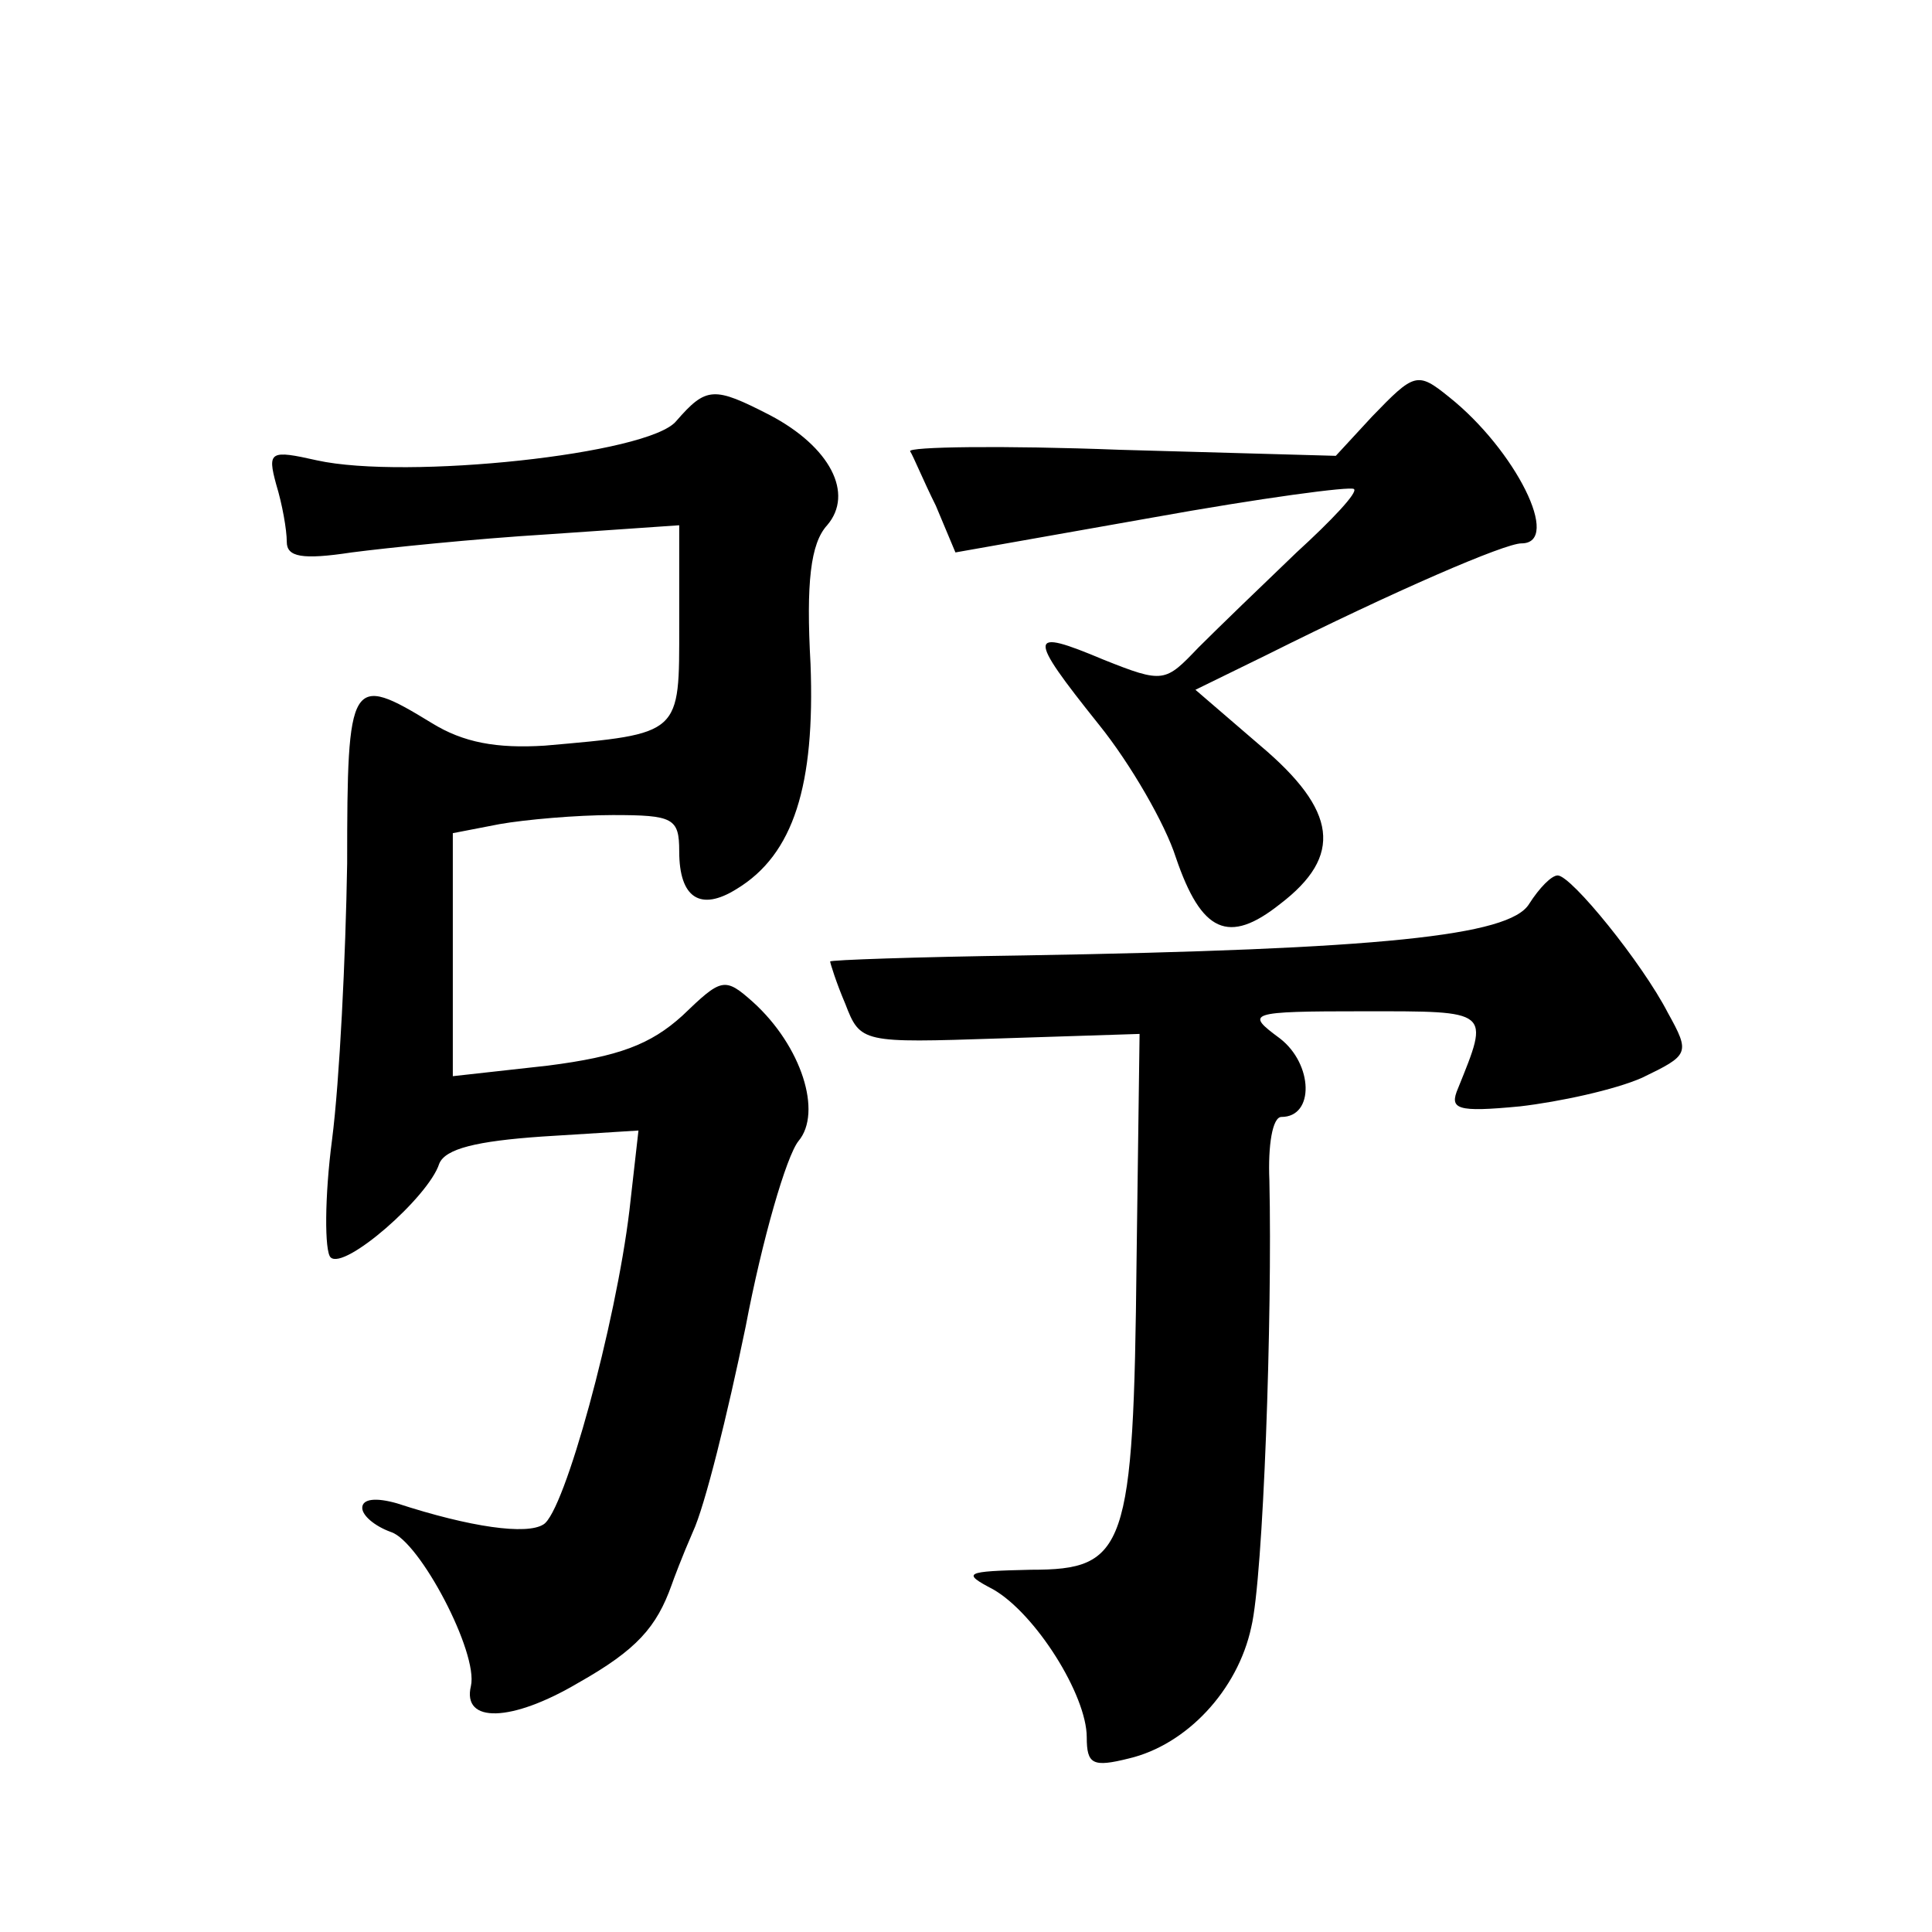 <?xml version="1.0" standalone="no"?>
<!DOCTYPE svg PUBLIC "-//W3C//DTD SVG 20010904//EN"
 "http://www.w3.org/TR/2001/REC-SVG-20010904/DTD/svg10.dtd">
<svg version="1.0" xmlns="http://www.w3.org/2000/svg"
 width="128pt" height="128pt" viewBox="0 0 128 128"
 preserveAspectRatio="xMidYMid meet">
<g transform="translate(0,128) scale(0.1,-0.1)"
fill="#0" stroke="none">
<path d="M909 1004 l-24 -26 -143 4 c-78 3 -141 2 -139 -1 2 -3 9 -20 17 -36 l13
-31 130 23 c72 13 132 21 134 19 3 -2 -15 -21 -38 -42 -23 -22 -52 -50 -65 -63
-22 -23 -23 -24 -63 -8 -50 21 -51 17 -3 -43 21 -26 44 -66 51 -88 17 -50 35 -58
69 -31 42 32 38 62 -13 105 l-43 37 47 23 c86 43 158 74 169 74 27 0 -4 62 -48
97 -21 17 -23 16 -51 -13z M448 1001 c-18 -22 -179 -39 -238 -26 -31 7 -33 6 -27
-16 4 -13 7 -30 7 -38 0 -10 10 -12 43 -7 23 3 81 9 130 12 l87 6 0 -66 c0 -73
2 -72 -89 -80 -32 -2 -54 2 -75 15 -54 33 -56 30 -56 -93 -1 -62 -5 -144 -10 -183
-5 -38 -5 -74 -1 -78 9 -9 65 40 72 62 4 10 25 15 68 18 l64 4 -6 -53 c-9 -75 -43
-200 -57 -208 -11 -7 -48 -2 -97 14 -14 4 -23 3 -23 -3 0 -5 8 -12 19 -16 19 -6
58 -80 53 -102 -6 -25 27 -24 71 2 39 22 52 37 62 65 1 3 7 19 14 35 8 17 23 78
35 136 11 58 27 113 35 123 16 19 2 63 -30 92 -19 17 -21 16 -47 -9 -21 -19 -42
-27 -89 -33 l-63 -7 0 80 0 81 31 6 c17 3 51 6 75 6 40 0 44 -2 44 -24 0 -31 14
-40 38 -25 38 23 52 69 49 149 -3 54 0 80 11 92 18 21 2 52 -38 73 -37 19 -42 19
-62 -4z M1013 681 c-13 -21 -98 -30 -335 -34 -71 -1 -128 -3 -128 -4 0 -1 4 -14
10 -28 10 -26 11 -26 102 -23 l93 3 -2 -150 c-2 -192 -7 -205 -70 -205 -44 -1 -46
-2 -25 -13 28 -16 62 -70 62 -98 0 -18 4 -20 28 -14 38 9 72 45 81 87 8 33 14 206
12 296 -1 23 2 42 8 42 22 0 21 35 -1 52 -23 17 -22 18 56 18 84 0 83 1 62 -51
-6 -14 -1 -16 41 -12 26 3 63 11 81 19 31 15 32 16 17 43 -17 33 -64 91 -73 91
-4 0 -12 -8 -19 -19z"/>
</g>
</svg>
